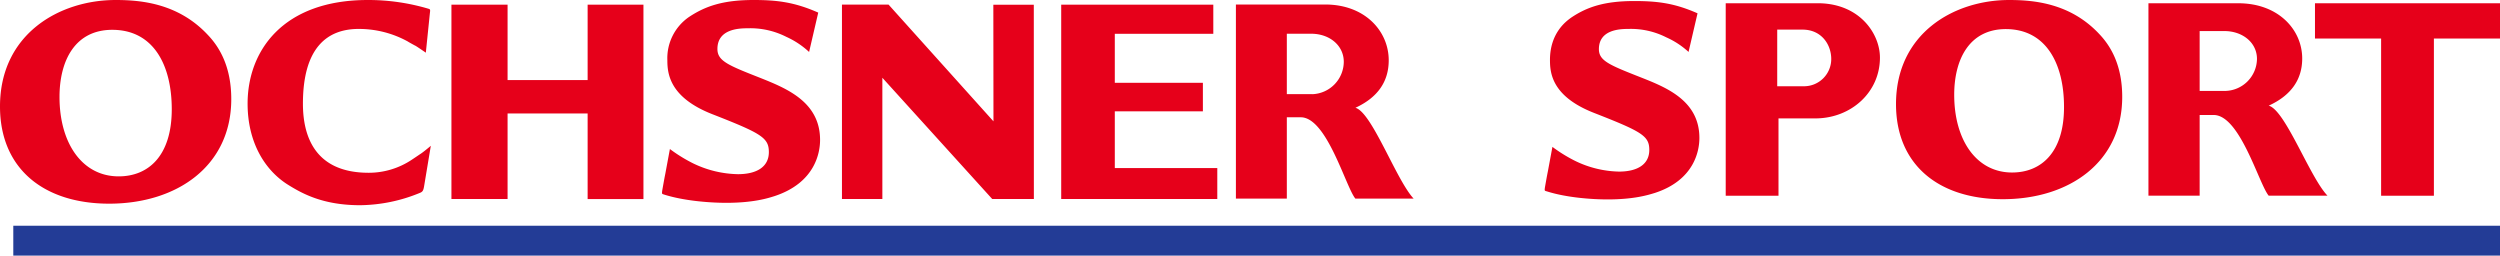 <svg id="Logo" xmlns="http://www.w3.org/2000/svg" viewBox="0 0 765.45 78.26"><defs><style>.cls-2{fill:#e6001a}</style></defs><path fill="#233c96" d="M4.07 69.11h761.39v9.16H4.07z"/><path class="cls-2" fill="#e6001a" d="M257.79 1.4v59.52h12.37V23.81l33.63 37.11h12.76l-.02-59.47h-12.39l.04 35.7L272.05 1.4h-14.26zM63.67 10.73C54.75 1.15 43.5 0 35.42 0 18.14 0 0 10.44 0 32.6c0 19 13.34 29.76 33.43 29.76 20.76 0 37.38-11.55 37.38-32 0-9.78-3.48-15.79-7.14-19.63zM36.34 54c-11.17 0-18.12-10.14-18.12-24.31 0-11.17 4.78-20.56 16.15-20.56 12.63 0 18.22 10.79 18.22 24.31C52.59 47.81 45.36 54 36.34 54zM250.53 3.86C243.33.69 238.05 0 230.73 0 221.15 0 215.8 2 211 5.17a15.33 15.33 0 00-6.67 13.24c0 4 .56 11.36 13.71 16.53 15.12 5.91 17.37 7.23 17.37 11.64s-3.57 6.75-9.48 6.75A32.67 32.67 0 01212.18 50a46.79 46.79 0 01-7.07-4.37l-1.41 7.6c-.38 1.88-.64 3.45-.94 5.12-.12 1-.15 1 .6 1.23 6.08 1.93 14 2.52 19 2.52 8.35 0 12.77-1.41 14.83-2.07 12.49-4.13 13.9-13.42 13.9-17.18 0-11.64-10.23-15.77-18.31-19C223 20 219.66 18.69 219.66 15c0-6 6.31-6.35 9.23-6.34a24.44 24.44 0 0111.89 2.63 25.89 25.89 0 016.95 4.62zM131.61 4.13c.12-1 .19-1.22-.28-1.41A64.68 64.68 0 00112.64 0C86.5 0 75.81 15.68 75.81 31.73c0 11.65 5.09 20.09 12 24.6 4.6 2.91 11 6.5 22.44 6.5A49.07 49.07 0 00128.7 59c.73-.32.92-.74 1.12-1.79l2.09-12.57s-2.34 2-3.33 2.59c0 0-2.33 1.58-2.7 1.81a23.74 23.74 0 01-13 3.86c-16.72 0-20.13-11.55-20.13-21.13 0-17.19 7.44-22.93 17.12-22.91a31.06 31.06 0 0115 3.85c.09.1 2.16 1.22 2.16 1.22.18 0 3.35 2.2 3.35 2.2zM138.22 1.42v59.52h17.19V34.75h24.51v26.19h17.09V1.42h-17.09v23.1h-24.51V1.42h-17.19zM324.92 1.42v59.52h47.79v-9.48h-31.38V34.09h26.97v-8.73h-26.97V10.34h30.16V1.42h-46.57zM415 33c6.8-3.13 10.2-8 10.2-14.54 0-8.89-7.23-17.08-19.44-17.08h-27.35v59.43H394v-24.9h4.27c8 0 13.77 21.35 16.72 24.9h17.84C427.5 55.14 420.06 34.36 415 33zm-13.15-4.18H394V10.33h7.49c5.58 0 9.95 3.58 9.95 8.6a10 10 0 01-9.6 9.91zM765.46.99H708.8v10.8h20.25v48.14h16.16V11.79h20.25V.99zM519.75 4.08c-7-3.1-12.2-3.76-19.37-3.76-9.37 0-14.6 1.92-19.28 5.05-1.66 1.19-6.53 4.77-6.53 13 0 3.95.55 11.11 13.41 16.17 14.79 5.78 17 7.07 17 11.38s-3.49 6.62-9.28 6.62a32 32 0 01-13.47-3.3 45.32 45.32 0 01-6.91-4.27l-1.38 7.43c-.37 1.84-.63 3.38-.92 5-.12 1-.15 1 .59 1.19 5.95 1.9 13.68 2.47 18.6 2.47 8.18 0 12.49-1.38 14.51-2 12.22-4 13.6-13.14 13.6-16.81 0-11.39-10-15.43-17.91-18.55-9.56-3.77-12.86-5.06-12.86-8.64 0-5.88 6.18-6.21 9-6.2a24 24 0 0111.63 2.57A25.25 25.25 0 01517 15.9zM642.8 10.47C634.08 1.11 623.07 0 615.17 0c-16.9 0-34.65 10.2-34.65 31.88 0 18.55 13.05 29.11 32.7 29.11 20.3 0 36.56-11.29 36.56-31.32 0-9.55-3.4-15.43-6.98-19.2zm-26.73 42.35c-10.93 0-17.73-9.92-17.73-23.79 0-10.93 4.69-20.12 15.8-20.12 12.31 0 17.82 10.57 17.82 23.8.04 14.05-7.07 20.11-15.89 20.11zM557.28 1h-28.9v58.92h16.16V36.25h11.62c10.67-.16 19.44-8 19.44-18.61 0-7.11-5.91-16.27-18.32-16.64zm-5 25.42h-8.13V9.07h7.77c5.78 0 8.77 4.58 8.77 9a8.33 8.33 0 01-8.4 8.34zM694.63 32.35c6.84-3.11 10.26-8 10.26-14.43 0-8.81-7.28-16.92-19.56-16.92h-27.52v58.91h15.68v-24.7h4.3c8.07 0 13.86 21.18 16.84 24.7h18c-5.42-5.63-12.91-26.23-18-27.56zm-13.24-4.51h-7.9V9.51h7.55c5.61 0 10 3.55 10 8.53a9.94 9.94 0 01-9.65 9.8z"/></svg>